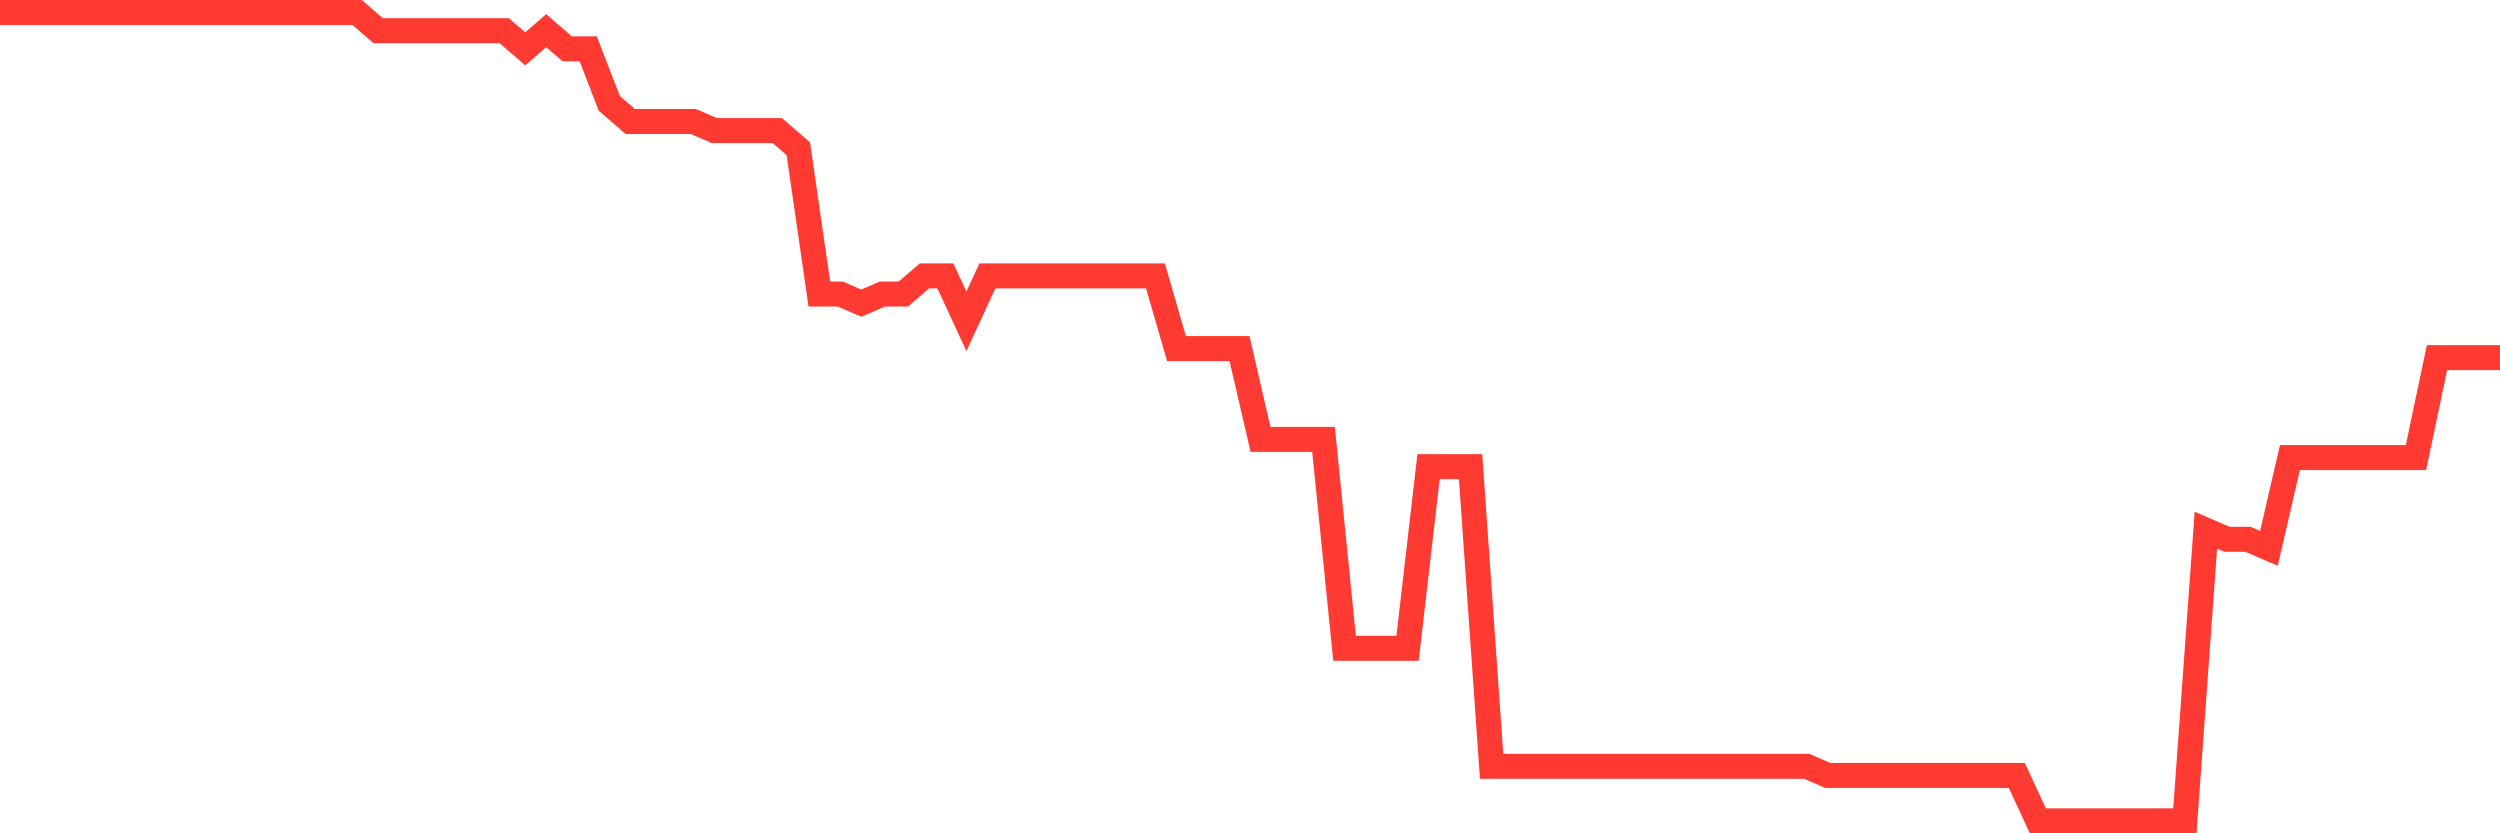 <svg
  xmlns="http://www.w3.org/2000/svg"
  xmlns:xlink="http://www.w3.org/1999/xlink"
  width="120"
  height="40"
  viewBox="0 0 120 40"
  preserveAspectRatio="none"
>
  <polyline
    points="0,0.6 1.008,0.6 2.017,0.6 3.025,0.6 4.034,0.6 5.042,0.6 6.05,0.6 7.059,0.6 8.067,0.6 9.076,0.6 10.084,0.6 11.092,0.6 12.101,0.6 13.109,0.6 14.118,0.6 15.126,0.6 16.134,0.6 17.143,0.6 18.151,1.472 19.16,1.472 20.168,1.472 21.176,1.472 22.185,1.472 23.193,1.472 24.202,1.472 25.21,2.344 26.218,1.472 27.227,2.344 28.235,2.344 29.244,4.96 30.252,5.831 31.261,5.831 32.269,5.831 33.277,5.831 34.286,6.267 35.294,6.267 36.303,6.267 37.311,6.267 38.319,7.139 39.328,14.115 40.336,14.115 41.345,14.551 42.353,14.115 43.361,14.115 44.37,13.243 45.378,13.243 46.387,15.422 47.395,13.243 48.403,13.243 49.412,13.243 50.42,13.243 51.429,13.243 52.437,13.243 53.445,13.243 54.454,13.243 55.462,13.243 56.471,16.73 57.479,16.73 58.487,16.73 59.496,16.73 60.504,21.09 61.513,21.09 62.521,21.09 63.529,21.09 64.538,31.117 65.546,31.117 66.555,31.117 67.563,31.117 68.571,22.398 69.58,22.398 70.588,22.398 71.597,36.784 72.605,36.784 73.613,36.784 74.622,36.784 75.63,36.784 76.639,36.784 77.647,36.784 78.655,36.784 79.664,36.784 80.672,36.784 81.681,36.784 82.689,36.784 83.697,36.784 84.706,36.784 85.714,36.784 86.723,36.784 87.731,37.22 88.739,37.22 89.748,37.22 90.756,37.22 91.765,37.22 92.773,37.22 93.782,37.22 94.79,37.22 95.798,37.22 96.807,37.22 97.815,39.4 98.824,39.4 99.832,39.4 100.84,39.4 101.849,39.4 102.857,39.4 103.866,39.4 104.874,39.4 105.882,25.449 106.891,25.885 107.899,25.885 108.908,26.321 109.916,21.962 110.924,21.962 111.933,21.962 112.941,21.962 113.95,21.962 114.958,21.962 115.966,21.962 116.975,17.166 117.983,17.166 118.992,17.166 120,17.166"
    fill="none"
    stroke="#ff3a33"
    stroke-width="1.2"
  >
  </polyline>
</svg>
